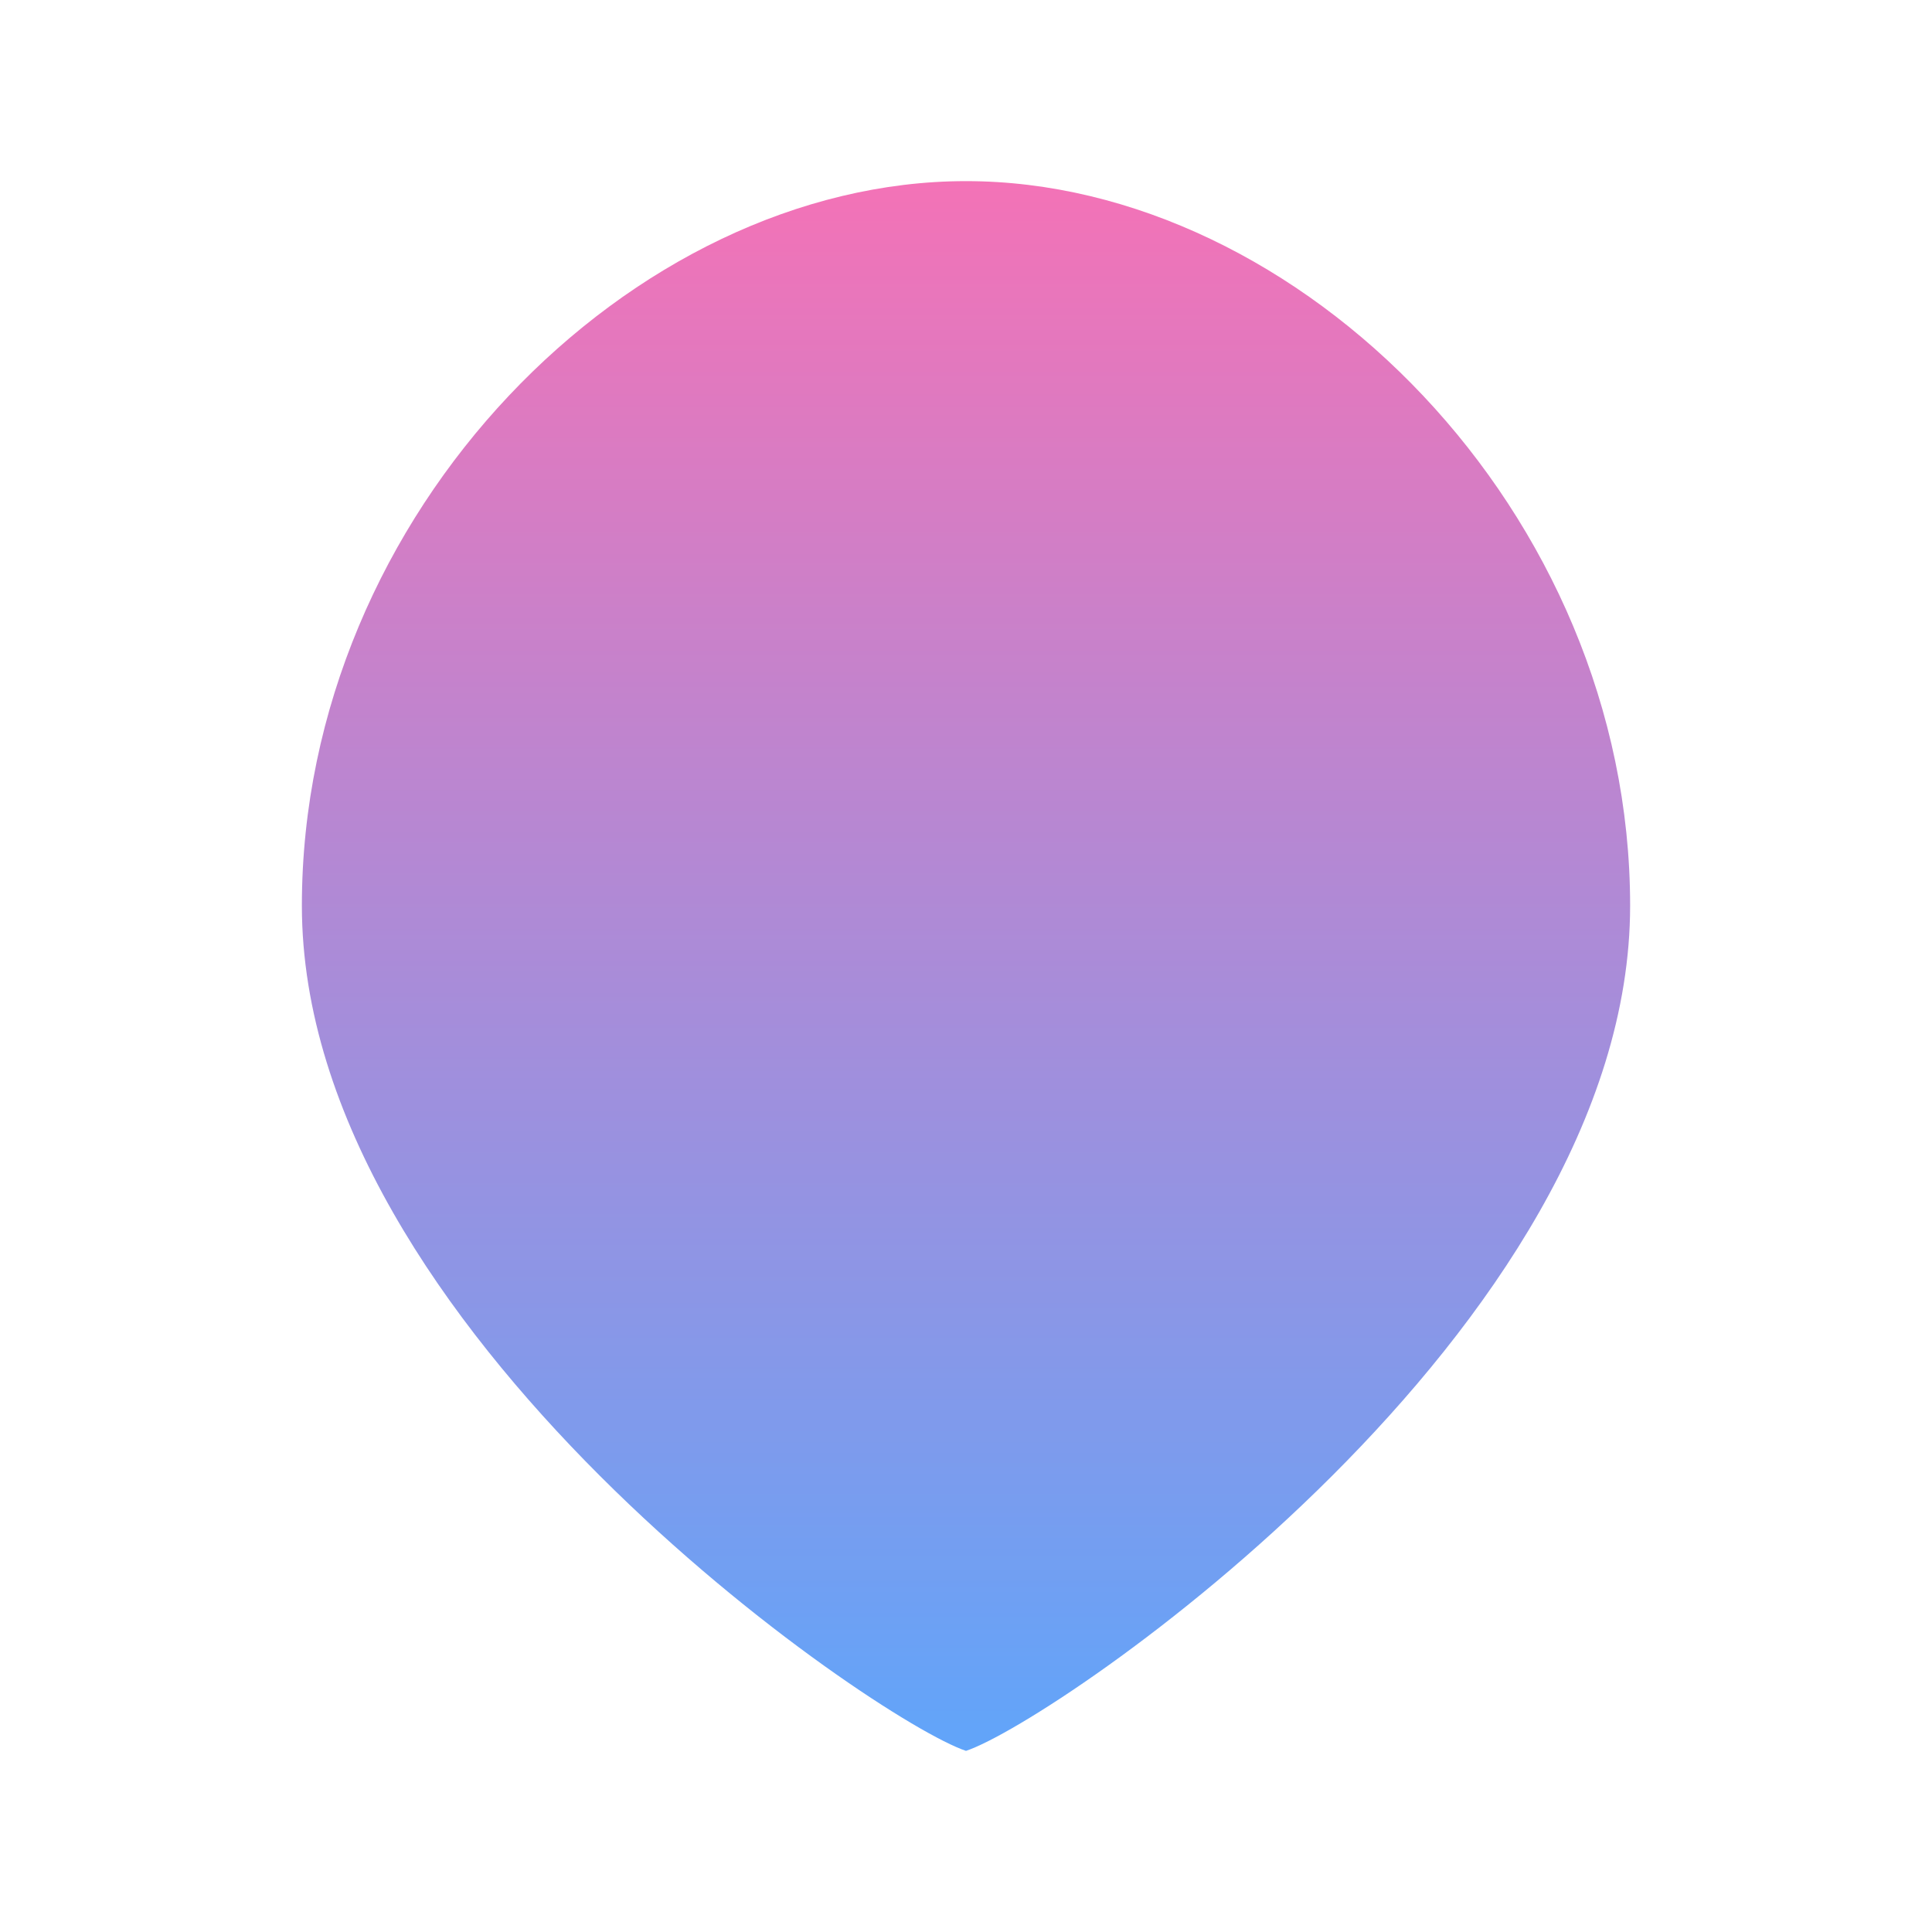 <svg width="32" height="32" viewBox="0 0 32 32" fill="none" xmlns="http://www.w3.org/2000/svg">
  <defs>
    <linearGradient id="dropGradient" x1="50%" y1="0%" x2="50%" y2="100%">
      <stop offset="0%" style="stop-color:#F472B6;stop-opacity:1" />
      <stop offset="100%" style="stop-color:#60A5FA;stop-opacity:1" />
    </linearGradient>
  </defs>
  <path d="M16 3C10.477 3 5 8.477 5 15C5 22.022 14.5 28.5 16 29C17.5 28.5 27 22.022 27 15C27 8.477 21.523 3 16 3Z" fill="url(#dropGradient)"/>
</svg>
